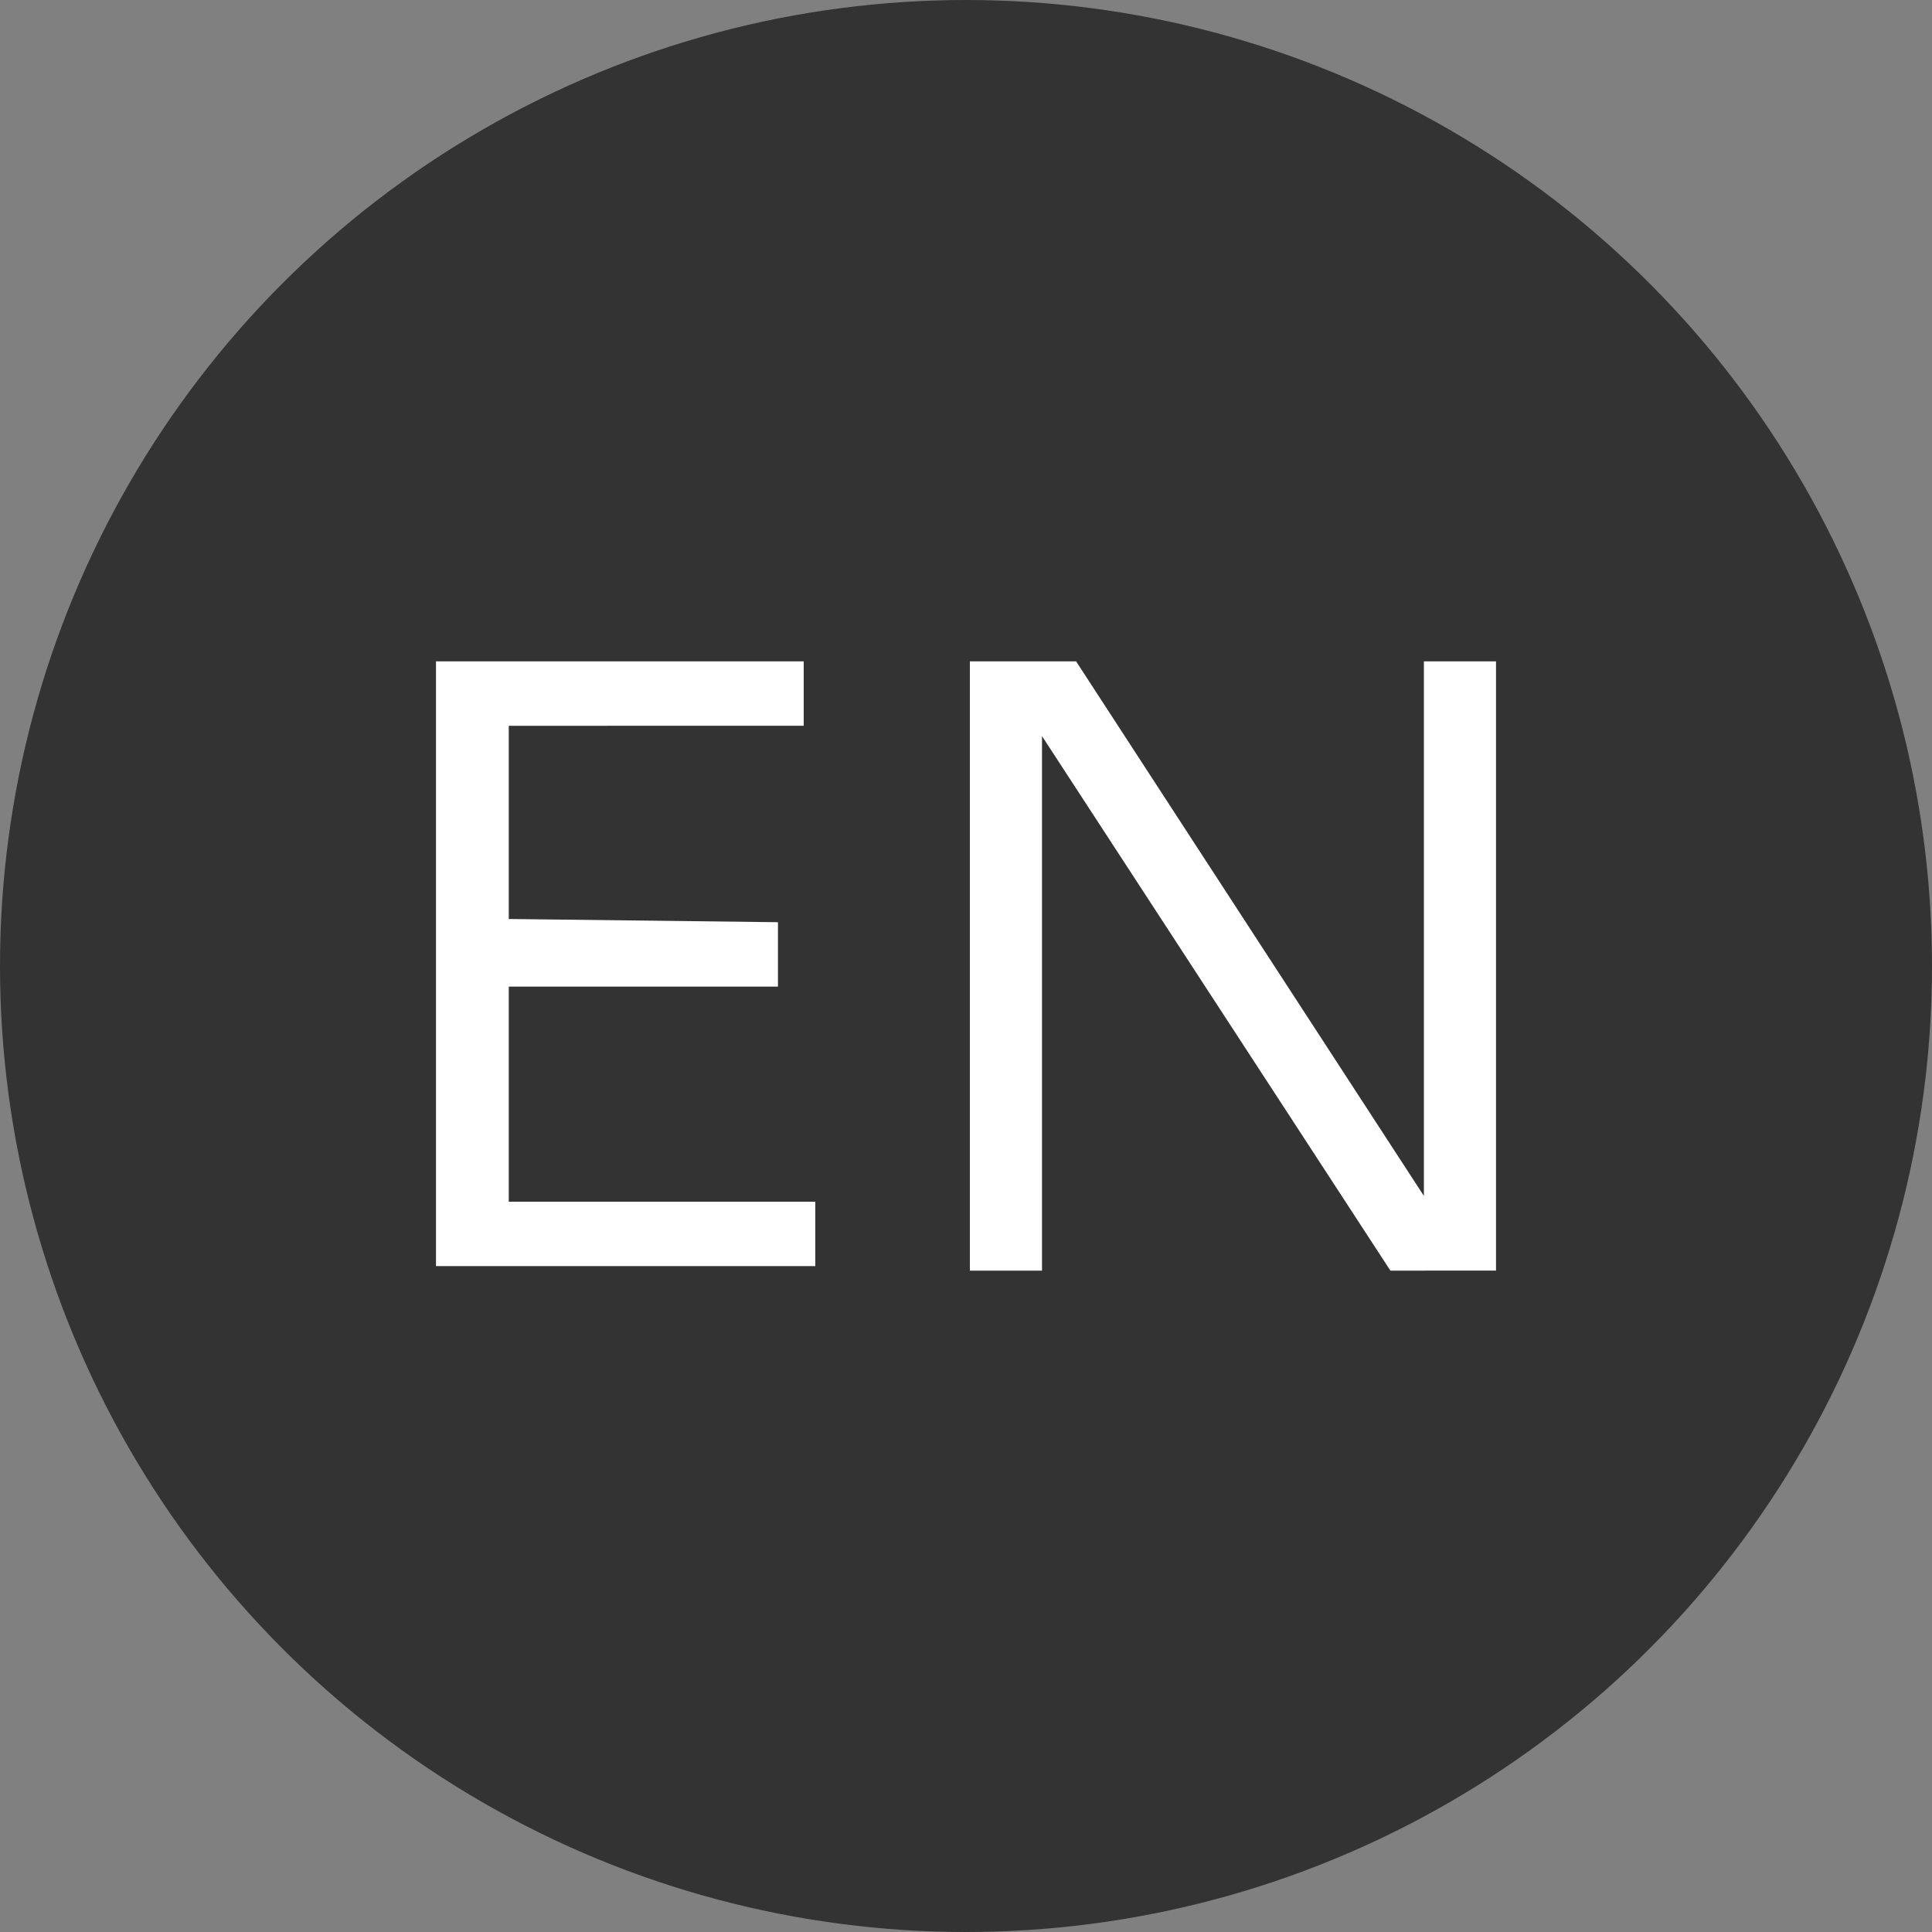 <svg xmlns="http://www.w3.org/2000/svg" viewBox="0 0 30 30"><rect x="0" y="0" width="30" height="30" fill="#808080" stroke="none"/><defs><style>.cls-1{fill:#333;stroke:#333;stroke-miterlimit:10;}.cls-2{fill:#fff;}</style></defs><g id="レイヤー_2" data-name="レイヤー 2"><g id="body_max"><circle class="cls-1" cx="15" cy="15" r="14.5"/><path class="cls-2" d="M12.08,14.32v1H7.9v3.34h4.76v1H6.77V10.27h5.71v1H7.9v3Z"/><path class="cls-2" d="M16.71,10.27l5.4,8.3v-8.3h1.12v9.46H21.59l-5.41-8.3v8.3H15.06V10.27Z"/></g></g></svg>